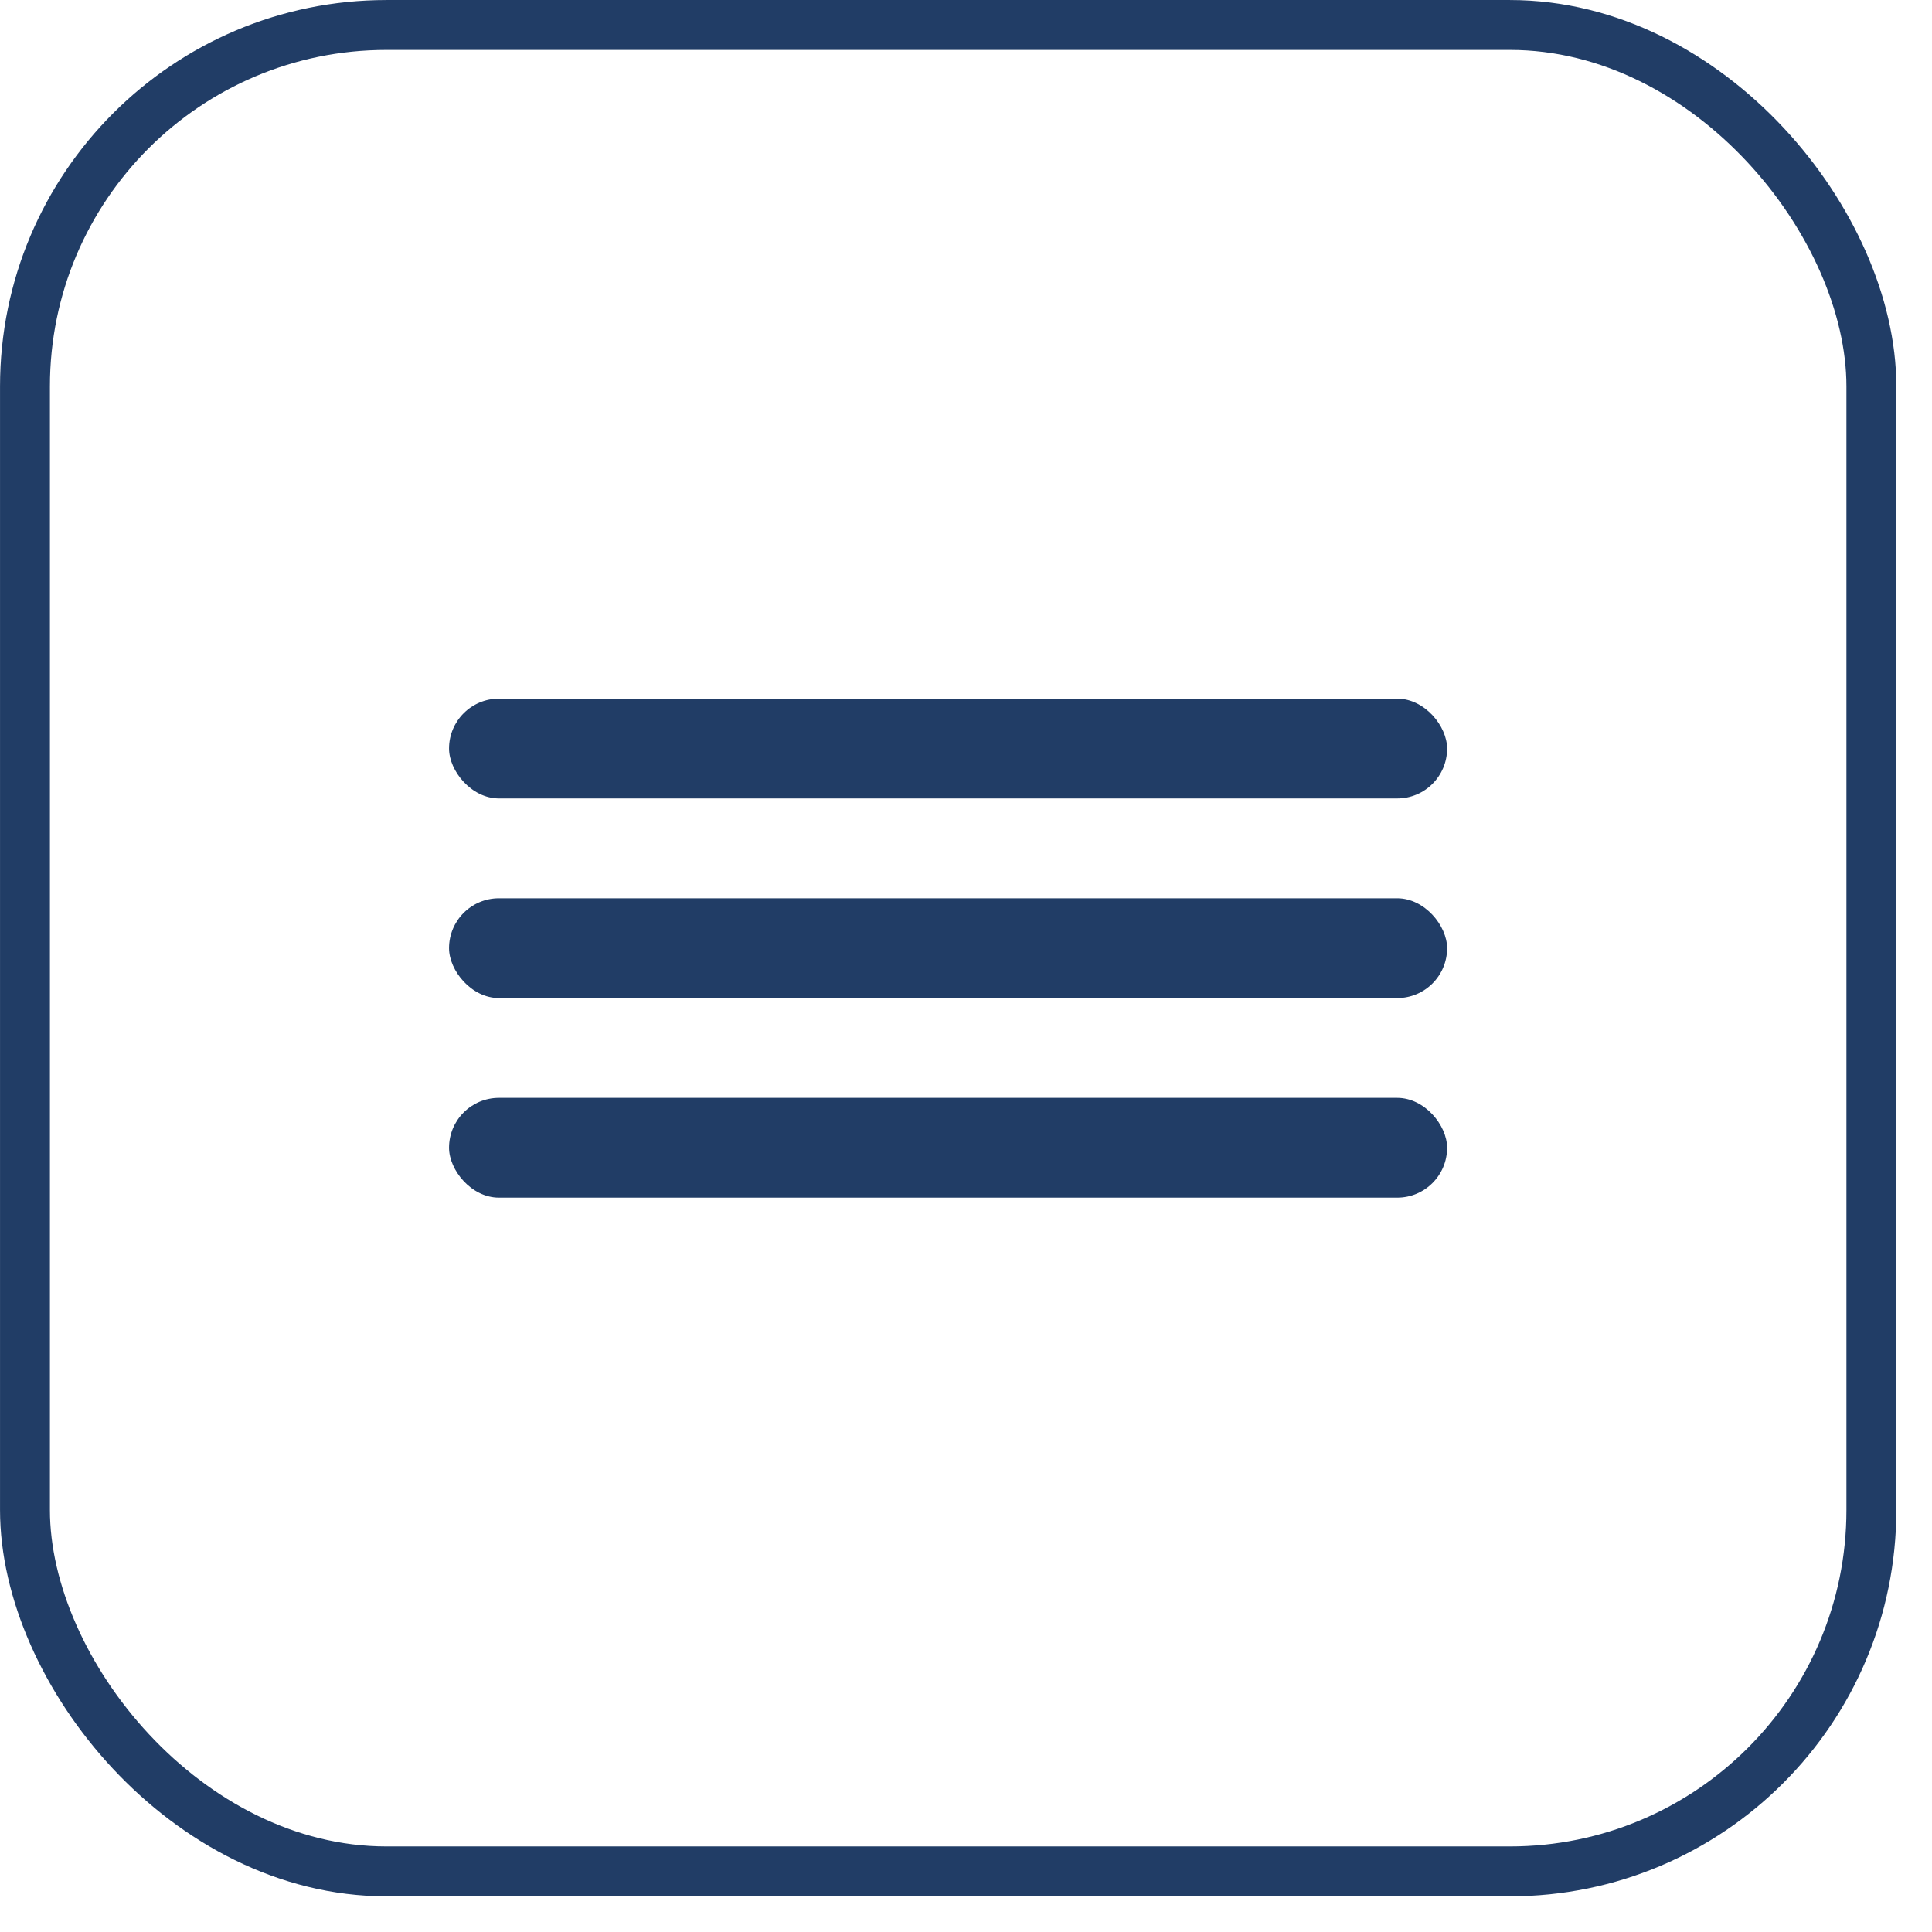 <?xml version="1.0" encoding="UTF-8"?> <svg xmlns="http://www.w3.org/2000/svg" width="40" height="40" viewBox="0 0 40 40" fill="none"><rect x="0.517" y="0.517" width="38.228" height="38.228" rx="7.483" stroke="#213D66" stroke-width="1.033"></rect><rect x="9.297" y="14.465" width="20.664" height="2.066" rx="1.033" fill="#213D66"></rect><rect x="9.297" y="18.598" width="20.664" height="2.066" rx="1.033" fill="#213D66"></rect><rect x="9.297" y="22.73" width="20.664" height="2.066" rx="1.033" fill="#213D66"></rect></svg> 